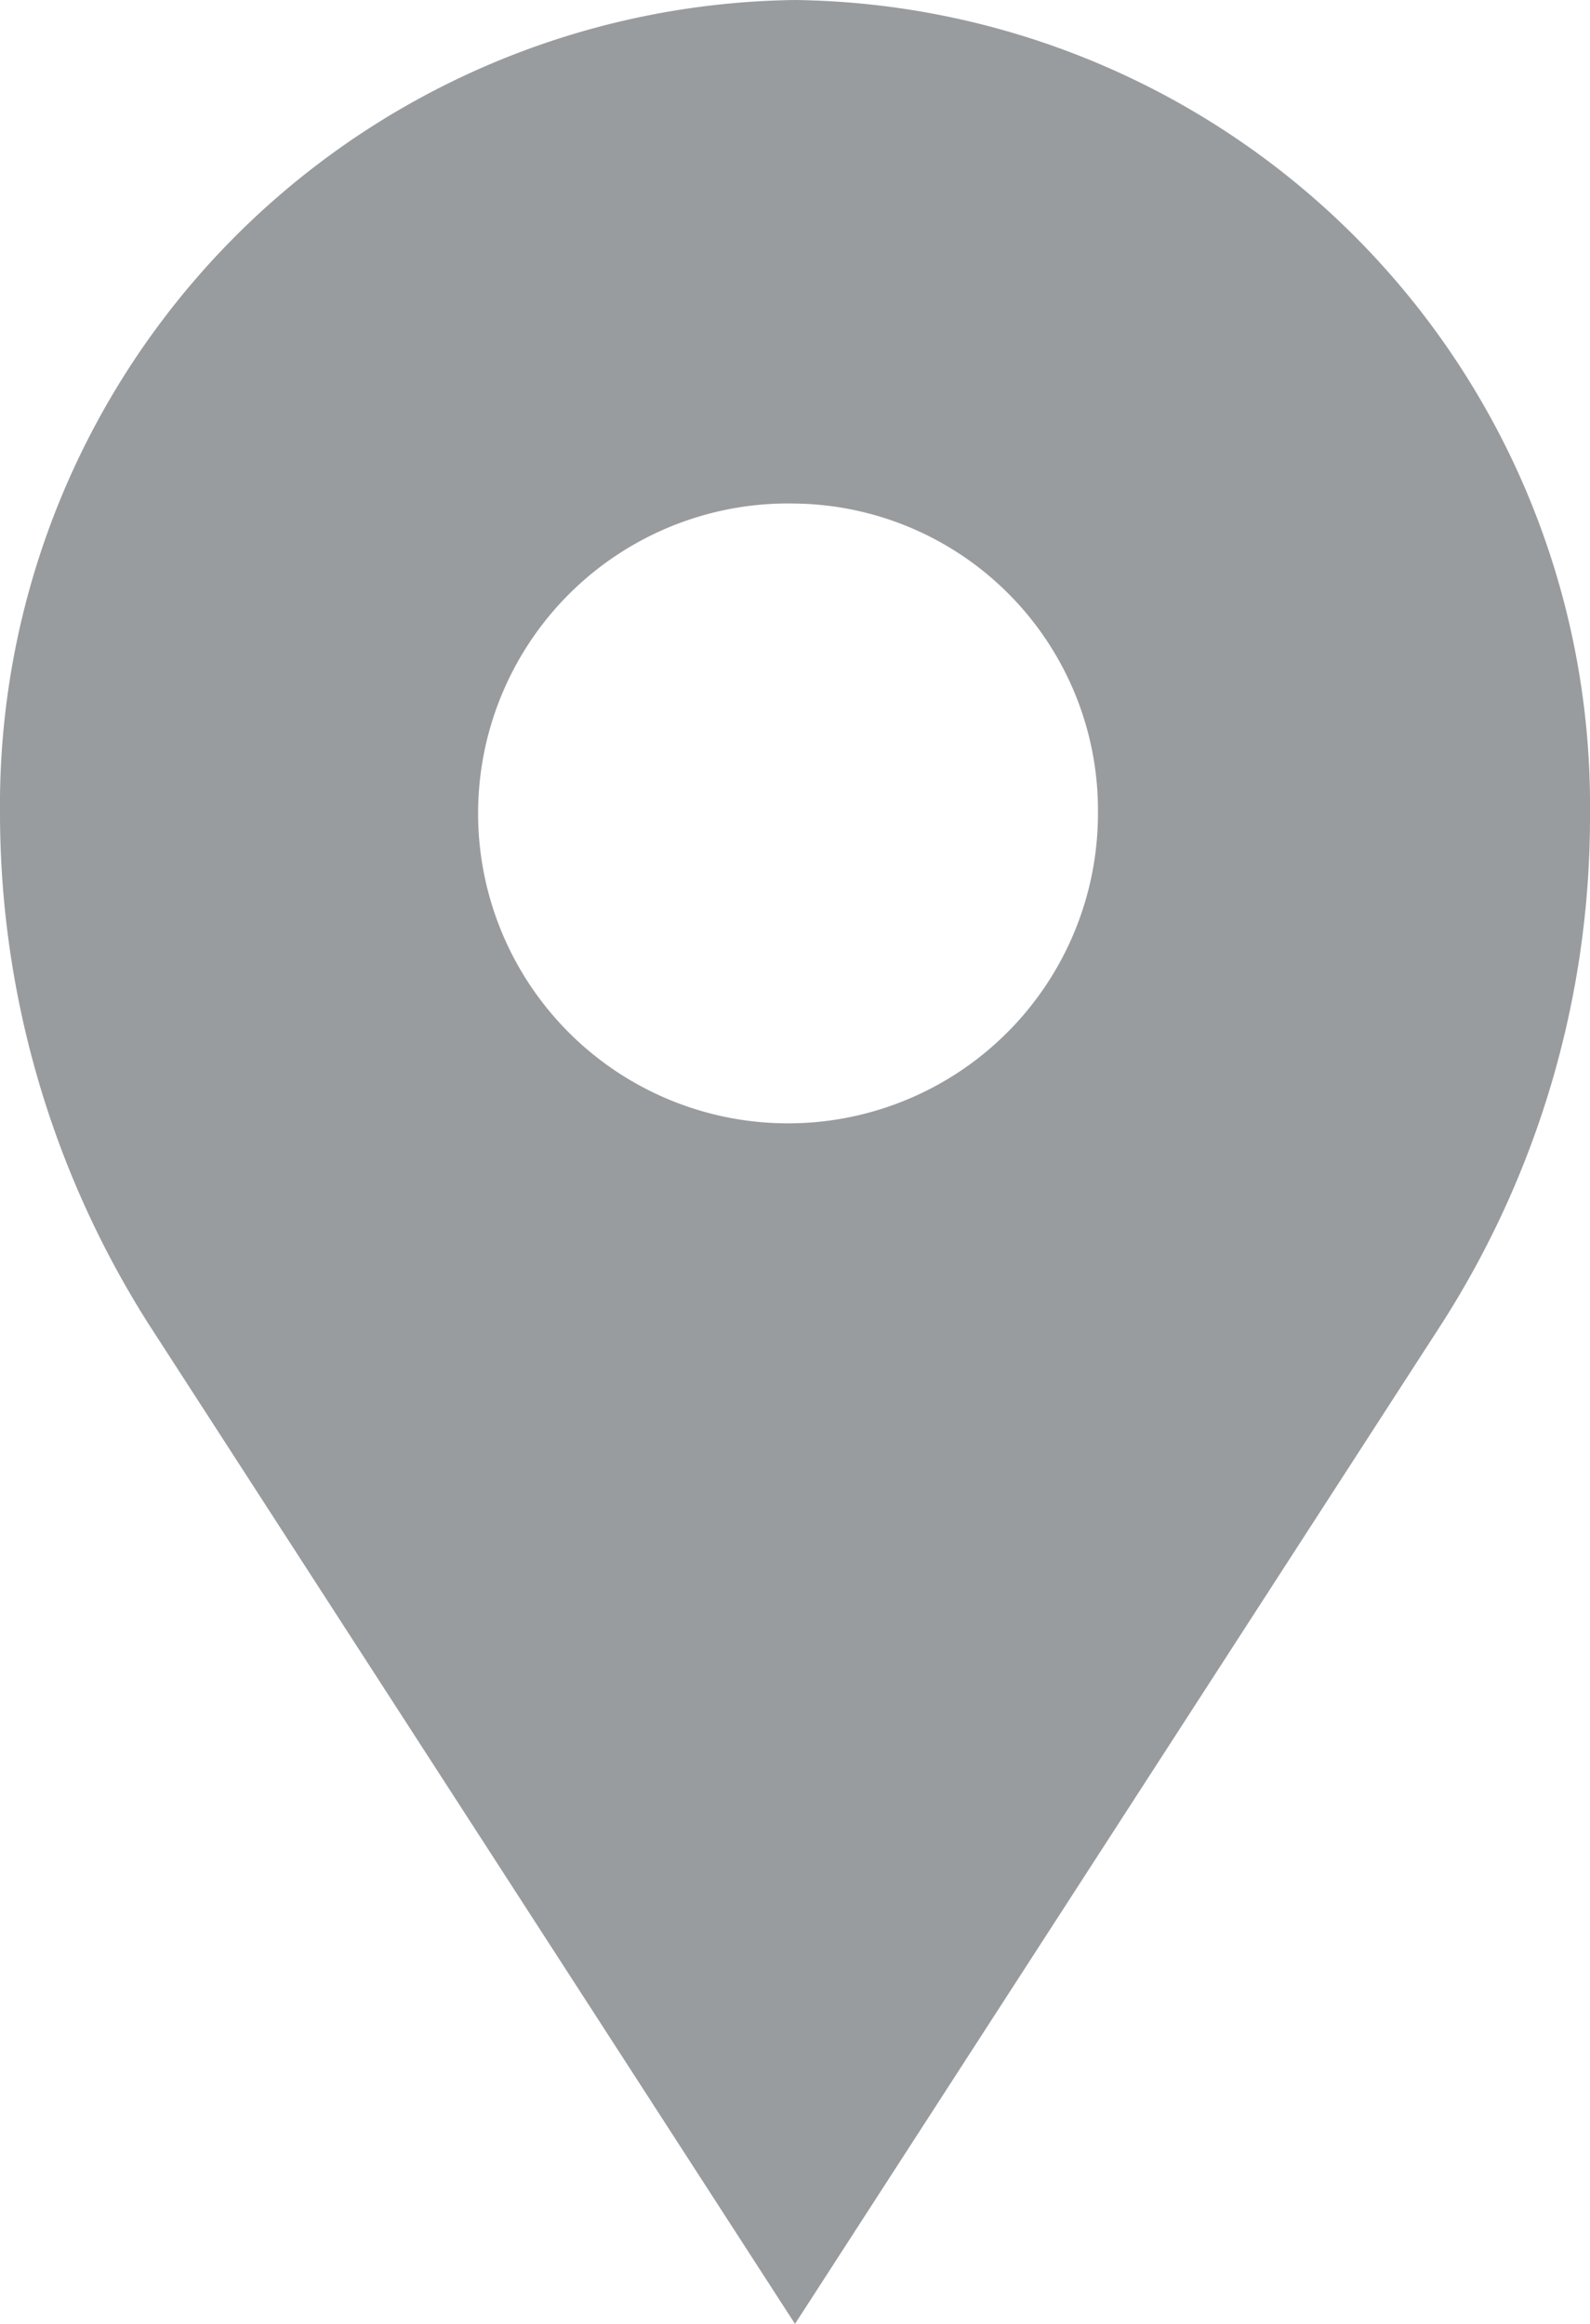 <svg xmlns="http://www.w3.org/2000/svg" width="13" height="19" viewBox="0 0 13 19">
  <path id="Icon:_Map" data-name="Icon: Map" d="M6.5,19h0L1.218,10.83A7.793,7.793,0,0,1,0,6.65,6.584,6.584,0,0,1,6.5,0,6.584,6.584,0,0,1,13,6.65a7.686,7.686,0,0,1-1.217,4.18L6.5,19Zm0-14.883A2.534,2.534,0,1,0,8.977,6.65,2.508,2.508,0,0,0,6.5,4.117Z" fill="#999c9e"/>
</svg>
